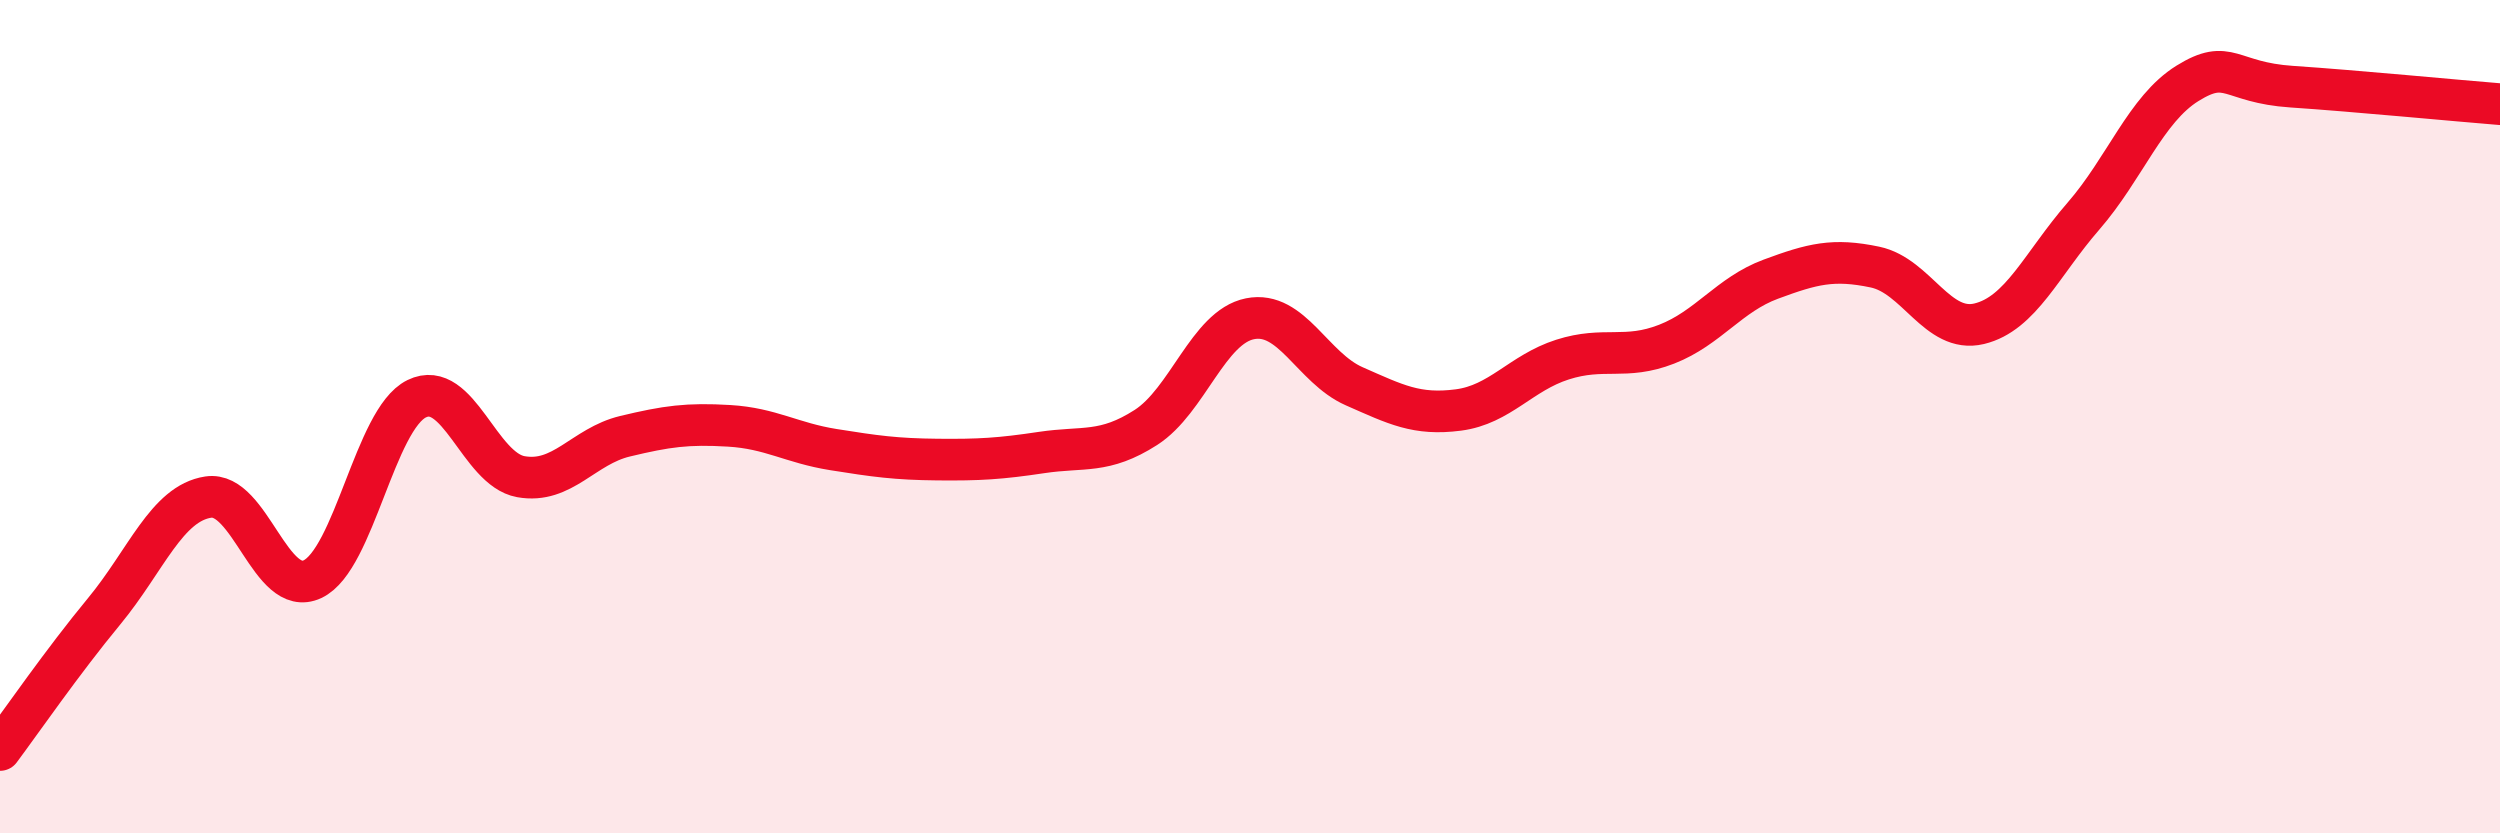 
    <svg width="60" height="20" viewBox="0 0 60 20" xmlns="http://www.w3.org/2000/svg">
      <path
        d="M 0,18 C 0.5,17.33 1.5,15.88 2.5,14.67 C 3.5,13.46 4,12.08 5,11.93 C 6,11.78 6.5,14.37 7.5,13.9 C 8.5,13.43 9,10.06 10,9.57 C 11,9.08 11.5,11.26 12.5,11.44 C 13.5,11.62 14,10.71 15,10.47 C 16,10.23 16.5,10.16 17.5,10.22 C 18.5,10.28 19,10.63 20,10.79 C 21,10.95 21.5,11.02 22.5,11.03 C 23.5,11.04 24,11.01 25,10.86 C 26,10.71 26.5,10.9 27.5,10.26 C 28.5,9.62 29,7.85 30,7.65 C 31,7.45 31.5,8.83 32.5,9.27 C 33.5,9.71 34,9.97 35,9.84 C 36,9.71 36.5,8.95 37.5,8.63 C 38.5,8.31 39,8.65 40,8.26 C 41,7.87 41.5,7.07 42.5,6.7 C 43.5,6.33 44,6.2 45,6.41 C 46,6.62 46.5,8.01 47.5,7.77 C 48.5,7.53 49,6.34 50,5.19 C 51,4.04 51.5,2.62 52.5,2 C 53.5,1.38 53.5,1.98 55,2.08 C 56.5,2.18 59,2.42 60,2.5L60 20L0 20Z"
        fill="#EB0A25"
        opacity="0.1"
        stroke-linecap="round"
        stroke-linejoin="round"
      />
      <path
        d="M 0,18 C 0.5,17.33 1.5,15.88 2.5,14.67 C 3.5,13.46 4,12.08 5,11.93 C 6,11.78 6.5,14.37 7.5,13.9 C 8.5,13.43 9,10.06 10,9.57 C 11,9.08 11.5,11.26 12.5,11.44 C 13.5,11.62 14,10.71 15,10.47 C 16,10.23 16.5,10.16 17.5,10.22 C 18.5,10.28 19,10.63 20,10.79 C 21,10.95 21.5,11.02 22.5,11.03 C 23.5,11.04 24,11.01 25,10.86 C 26,10.71 26.5,10.9 27.5,10.26 C 28.5,9.62 29,7.85 30,7.65 C 31,7.45 31.5,8.83 32.5,9.27 C 33.5,9.71 34,9.97 35,9.84 C 36,9.71 36.5,8.95 37.5,8.63 C 38.5,8.31 39,8.65 40,8.26 C 41,7.87 41.5,7.07 42.5,6.7 C 43.5,6.33 44,6.2 45,6.41 C 46,6.62 46.5,8.01 47.5,7.77 C 48.5,7.53 49,6.34 50,5.19 C 51,4.04 51.5,2.62 52.5,2 C 53.5,1.38 53.5,1.98 55,2.08 C 56.5,2.18 59,2.42 60,2.5"
        stroke="#EB0A25"
        stroke-width="1"
        fill="none"
        stroke-linecap="round"
        stroke-linejoin="round"
      />
    </svg>
  